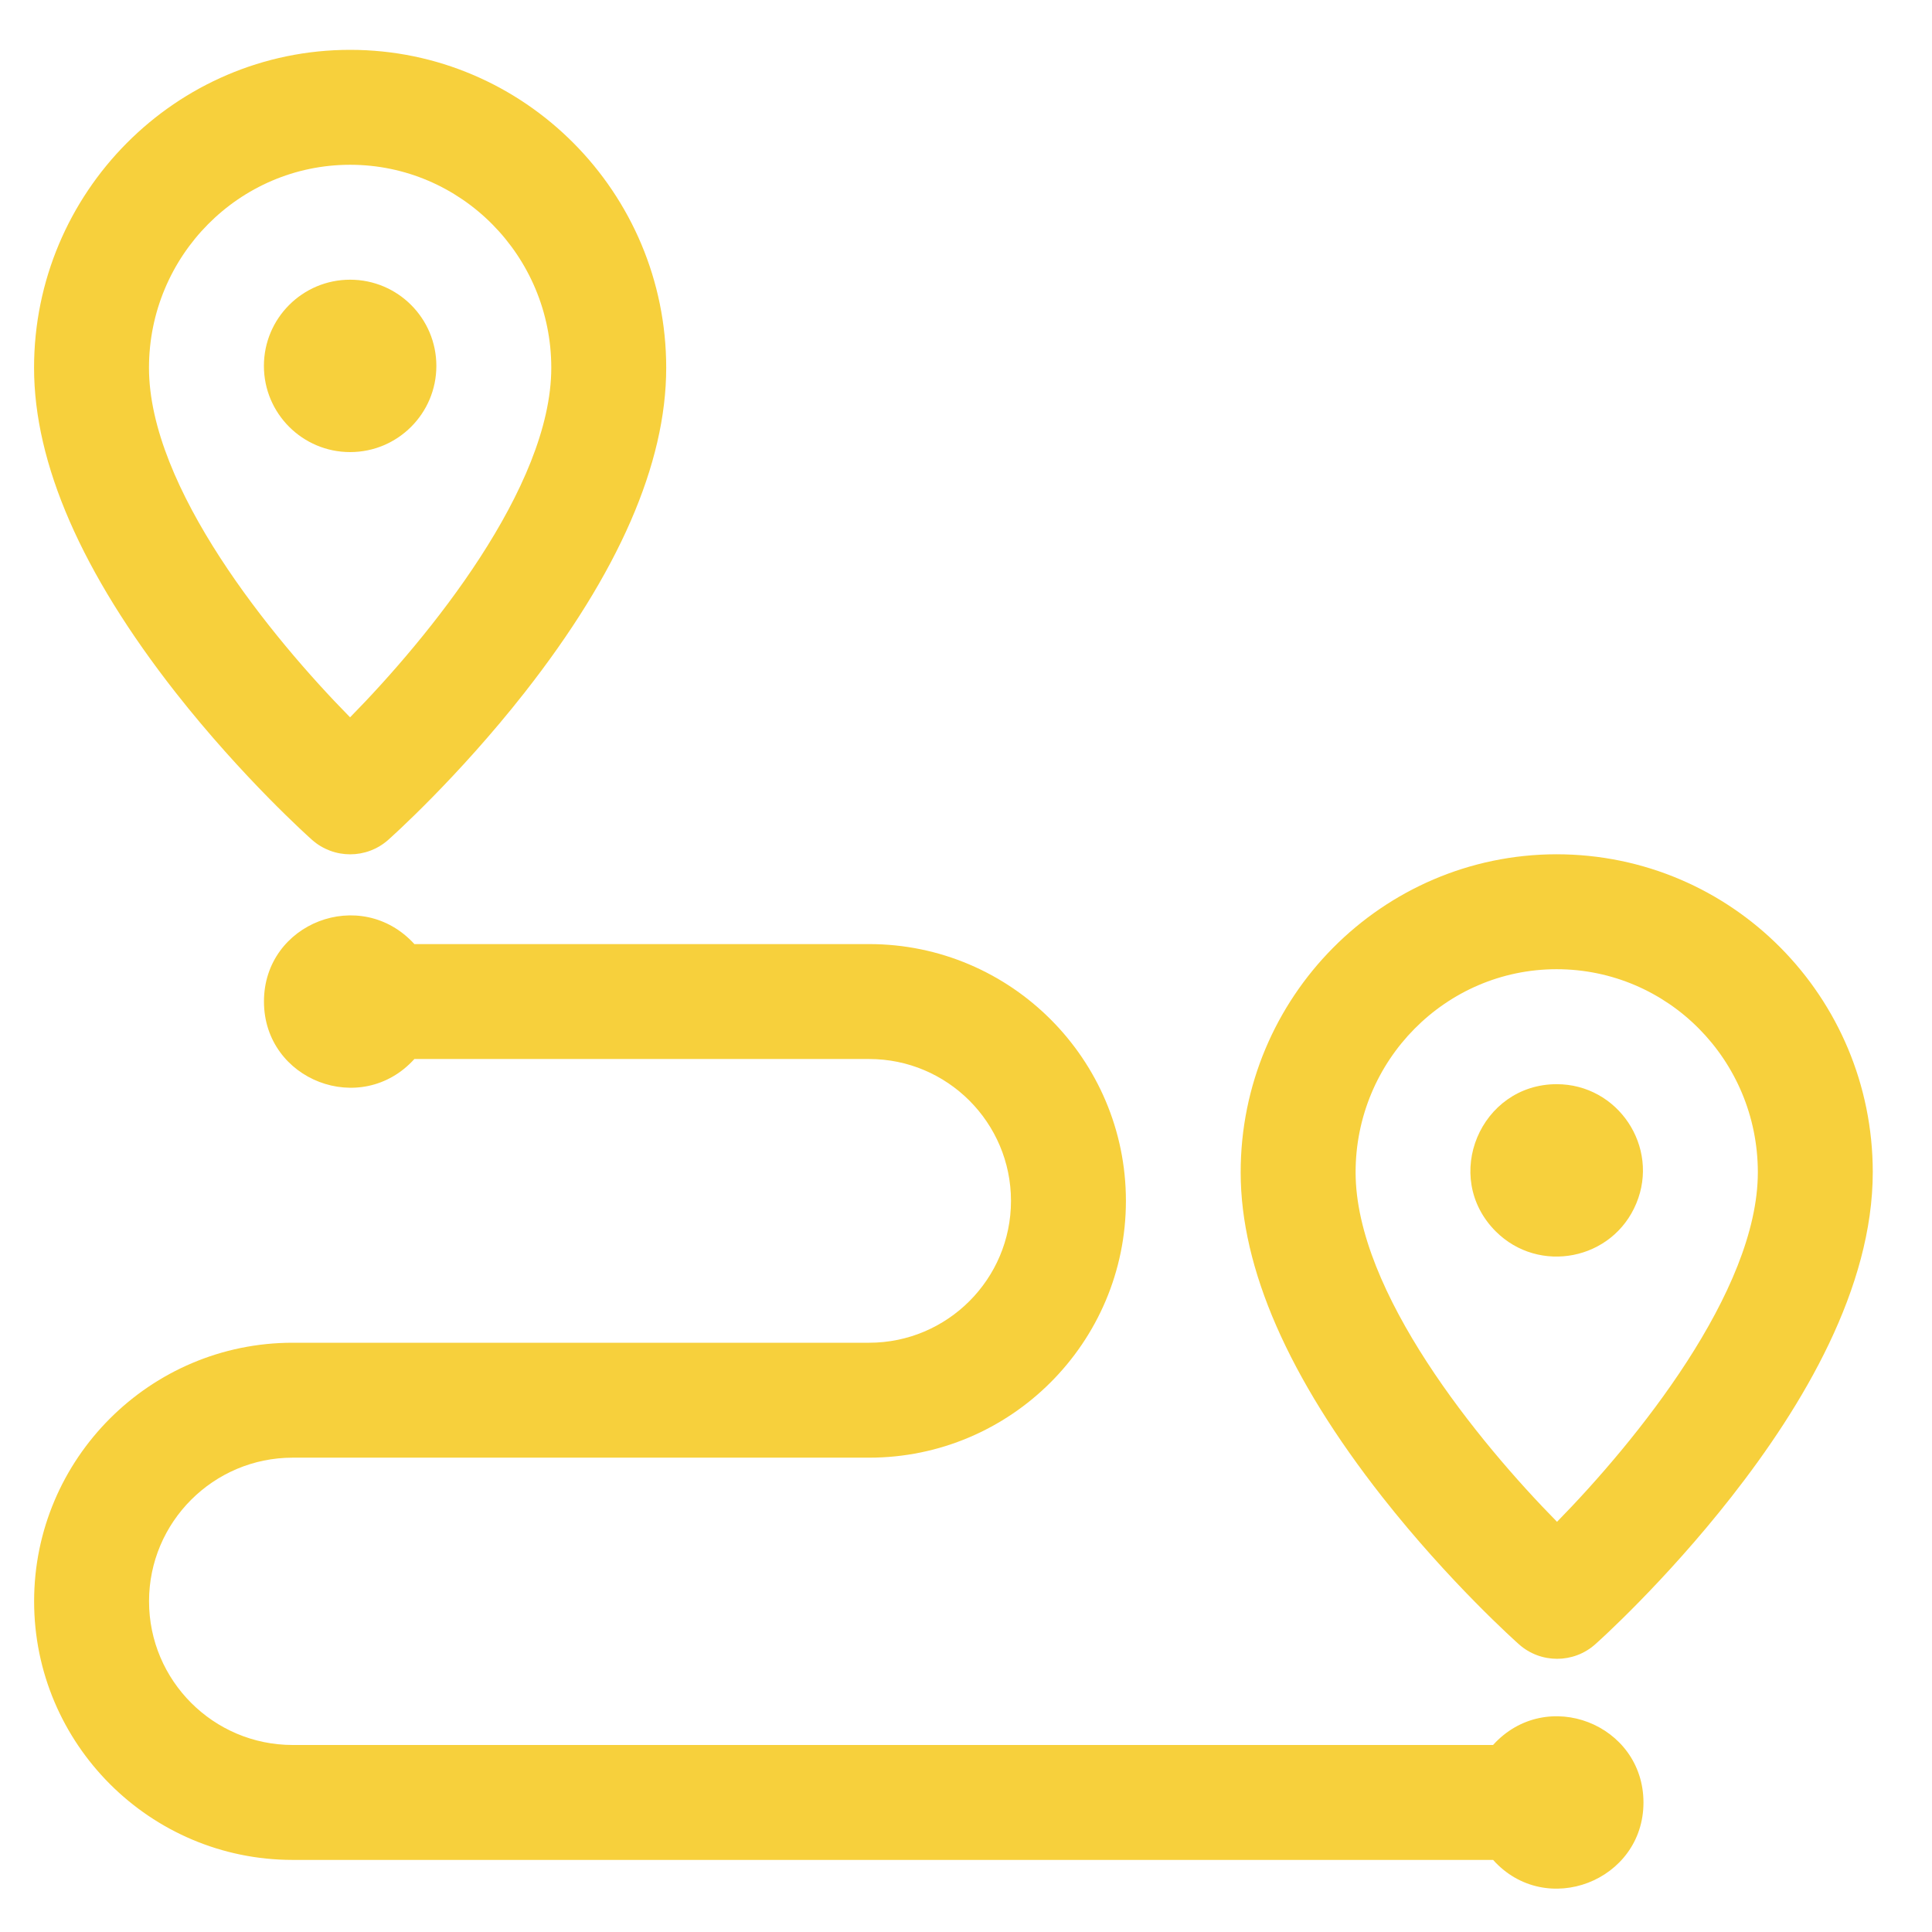 <?xml version="1.0" encoding="UTF-8"?>
<svg width="35px" height="35px" viewBox="0 0 35 35" version="1.1" xmlns="http://www.w3.org/2000/svg" xmlns:xlink="http://www.w3.org/1999/xlink">
    <title>Group 4</title>
    <g id="Page-2" stroke="none" stroke-width="1" fill="none" fill-rule="evenodd">
        <g id="CILPO_web_update-(1)" transform="translate(-46, -287)" fill="#F7D03C">
            <g id="Group-4" transform="translate(46.617, 287.903)">
                <path d="M27.59,26.666 C26.167,25.221 23.943,22.503 23.941,20.337 C23.939,18.309 25.571,16.657 27.58,16.655 C29.6,16.655 31.225,18.3 31.228,20.331 C31.23,22.495 29.009,25.218 27.59,26.666 M27.578,14.573 C24.421,14.578 21.855,17.163 21.859,20.34 C21.86,22.076 22.725,24.053 24.428,26.22 C25.645,27.767 26.85,28.84 26.901,28.886 C27.295,29.236 27.891,29.235 28.283,28.884 C28.334,28.84 29.537,27.762 30.75,26.213 C32.052,24.552 33.31,22.433 33.31,20.328 C33.307,17.159 30.76,14.573 27.578,14.573" id="Fill-207"></path>
                <path d="M27.584,18.738 C26.206,18.738 25.492,20.417 26.48,21.405 C27.264,22.187 28.6,21.928 29.027,20.896 C29.451,19.875 28.696,18.738 27.584,18.738" id="Fill-209"></path>
                <path d="M5.726,2.082 C7.736,2.082 9.37,3.732 9.37,5.76 C9.37,7.925 7.146,10.647 5.725,12.092 C4.304,10.649 2.082,7.932 2.082,5.76 C2.082,3.732 3.717,2.082 5.726,2.082 M5.035,14.311 C5.429,14.661 6.023,14.662 6.417,14.311 C6.468,14.266 7.673,13.19 8.887,11.643 C10.589,9.474 11.452,7.496 11.452,5.76 C11.452,2.584 8.883,0 5.726,0 C2.57,0 0,2.584 0,5.76 C0,7.496 0.864,9.474 2.565,11.643 C3.78,13.19 4.984,14.266 5.035,14.311" id="Fill-211"></path>
                <path d="M5.726,4.164 C6.588,4.164 7.288,4.863 7.288,5.726 C7.288,6.588 6.588,7.287 5.726,7.287 C4.864,7.287 4.164,6.588 4.164,5.726 C4.164,4.863 4.864,4.164 5.726,4.164" id="Fill-213"></path>
                <path d="M29.156,31.749 C29.158,33.172 27.389,33.859 26.432,32.791 L4.685,32.791 C2.102,32.791 0.001,30.689 0.001,28.106 C0.001,25.523 2.102,23.422 4.685,23.422 L15.128,23.422 C16.546,23.422 17.698,22.269 17.698,20.852 C17.698,19.435 16.546,18.282 15.128,18.282 L6.89,18.282 C5.926,19.347 4.166,18.668 4.165,17.242 C4.163,15.815 5.92,15.136 6.89,16.2 L15.128,16.2 C17.693,16.2 19.78,18.287 19.78,20.852 C19.78,23.417 17.693,25.504 15.128,25.504 L4.685,25.504 C3.25,25.504 2.083,26.671 2.083,28.106 C2.083,29.542 3.25,30.709 4.685,30.709 L26.431,30.709 C27.4,29.641 29.154,30.331 29.156,31.749" id="Fill-215"></path>
            </g>
        </g>
    </g>
</svg>